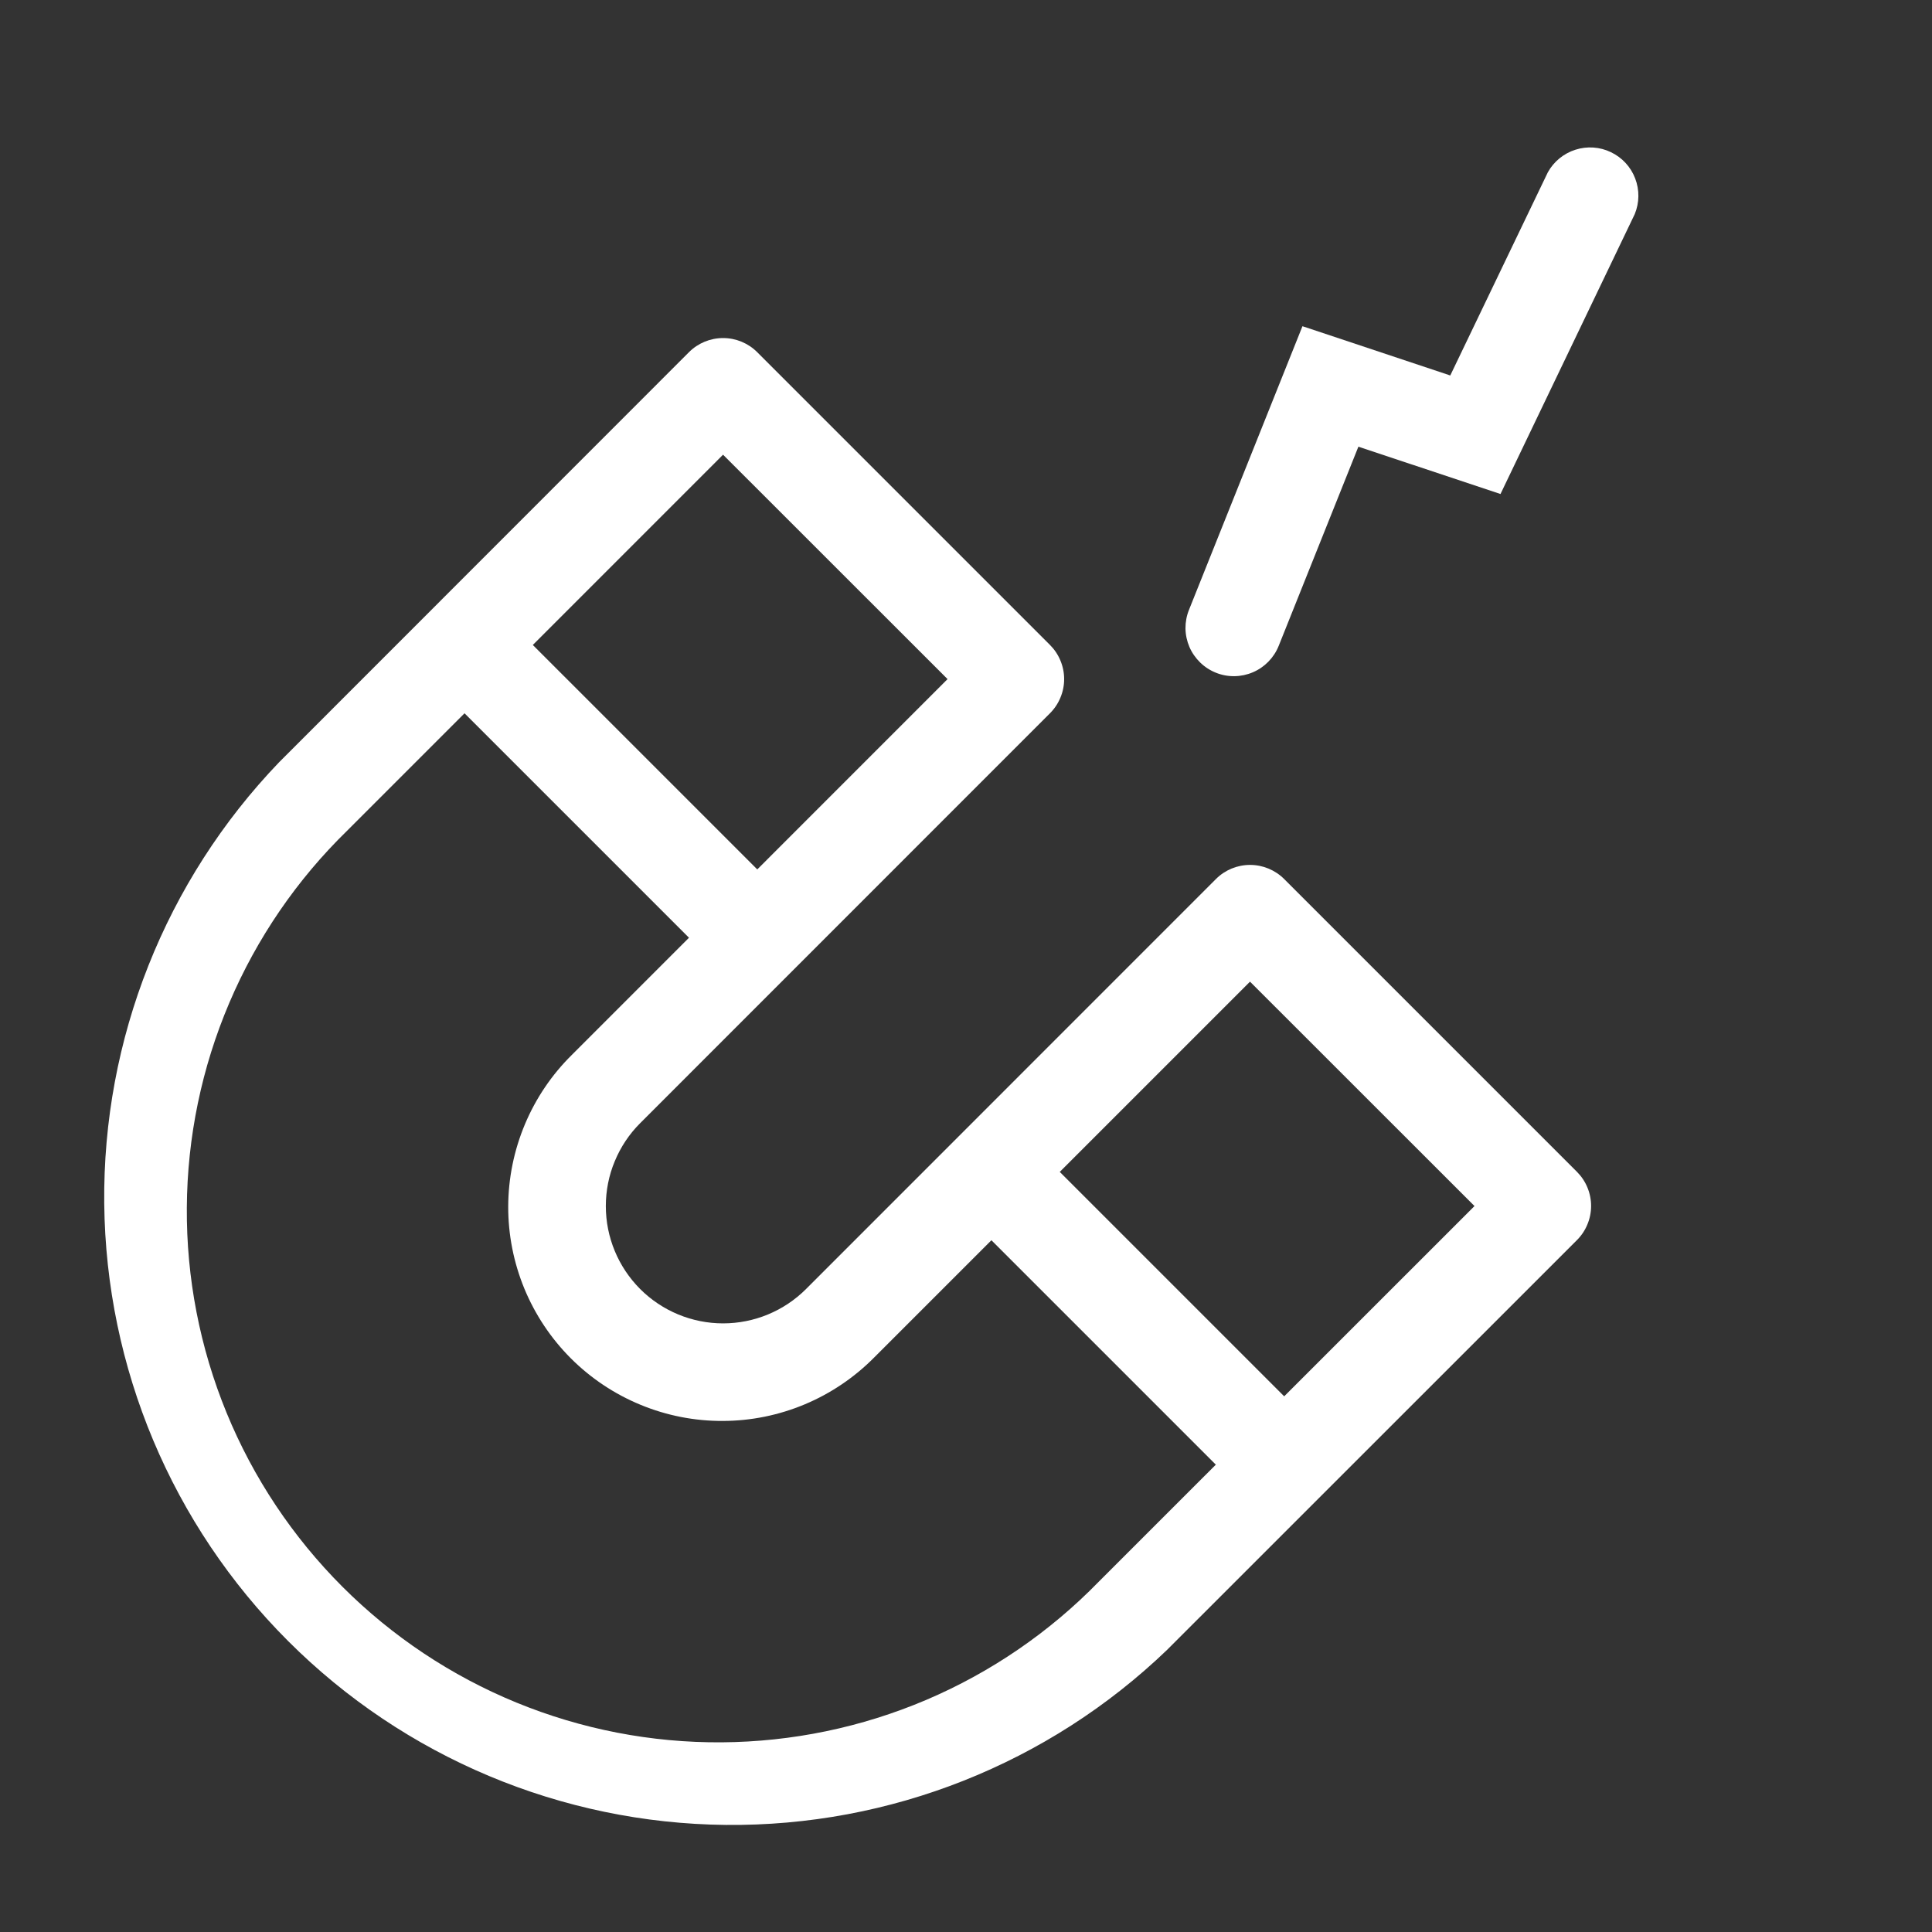 <svg xmlns="http://www.w3.org/2000/svg" width="40" height="40" viewBox="0 0 40 40" fill="none"><rect x="0" y="0" width="40" height="40" fill="#333333" stroke="none"/><path fill-rule="evenodd" clip-rule="evenodd" d="M14.264 7.292C14.451 7.104 14.706 6.999 14.971 6.999C15.236 6.999 15.49 7.104 15.678 7.292L21.738 13.352C21.831 13.445 21.905 13.555 21.955 13.677C22.006 13.798 22.032 13.928 22.032 14.06C22.032 14.191 22.006 14.322 21.955 14.443C21.905 14.565 21.831 14.675 21.738 14.768L13.254 23.254C13.028 23.479 12.85 23.747 12.728 24.042C12.605 24.336 12.543 24.652 12.543 24.971C12.543 25.615 12.799 26.232 13.254 26.688C13.709 27.143 14.327 27.399 14.971 27.399C15.615 27.399 16.233 27.143 16.688 26.688L25.174 18.2C25.361 18.012 25.616 17.907 25.881 17.907C26.146 17.907 26.4 18.012 26.588 18.2L32.648 24.26C32.741 24.353 32.815 24.463 32.865 24.584C32.916 24.706 32.942 24.836 32.942 24.968C32.942 25.099 32.916 25.23 32.865 25.351C32.815 25.473 32.741 25.583 32.648 25.676L24.162 34.16C21.708 36.516 18.428 37.817 15.026 37.783C11.624 37.748 8.371 36.382 5.965 33.976C3.559 31.571 2.193 28.318 2.158 24.916C2.123 21.514 3.424 18.234 5.78 15.78L14.264 7.292ZM14.97 9.414L7.192 17.194C6.148 18.21 5.317 19.424 4.747 20.764C4.176 22.105 3.877 23.545 3.868 25.002C3.858 26.458 4.138 27.902 4.691 29.25C5.244 30.598 6.06 31.822 7.09 32.852C8.12 33.882 9.344 34.697 10.692 35.25C12.04 35.803 13.484 36.083 14.941 36.073C16.397 36.063 17.838 35.764 19.178 35.194C20.518 34.623 21.732 33.791 22.748 32.748L30.528 24.97L25.88 20.324L18.102 28.102C17.692 28.517 17.203 28.848 16.665 29.074C16.127 29.3 15.549 29.418 14.965 29.419C14.381 29.422 13.802 29.308 13.262 29.085C12.723 28.863 12.232 28.536 11.819 28.123C11.406 27.71 11.079 27.219 10.856 26.679C10.634 26.139 10.52 25.561 10.522 24.977C10.524 24.393 10.642 23.815 10.868 23.277C11.094 22.738 11.424 22.25 11.84 21.84L19.618 14.06L14.97 9.414Z" fill="white"></path><path fill-rule="evenodd" clip-rule="evenodd" d="M14.97 20.12L8.91 14.06L10.324 12.646L16.384 18.706L14.97 20.12ZM25.88 31.032L19.82 24.972L21.234 23.556L27.294 29.616L25.88 31.032ZM25.174 13.928C25.052 13.879 24.941 13.807 24.847 13.715C24.753 13.623 24.677 13.514 24.625 13.393C24.574 13.273 24.546 13.143 24.544 13.012C24.543 12.88 24.567 12.75 24.616 12.628L26.966 6.754L30.026 7.774L32.046 3.568C32.169 3.345 32.374 3.177 32.617 3.1C32.86 3.022 33.123 3.04 33.353 3.151C33.584 3.261 33.763 3.455 33.854 3.693C33.946 3.932 33.943 4.196 33.846 4.432L31.066 10.228L28.124 9.248L26.474 13.372C26.375 13.618 26.183 13.815 25.939 13.919C25.695 14.023 25.42 14.027 25.174 13.928Z" fill="white"></path></svg>
